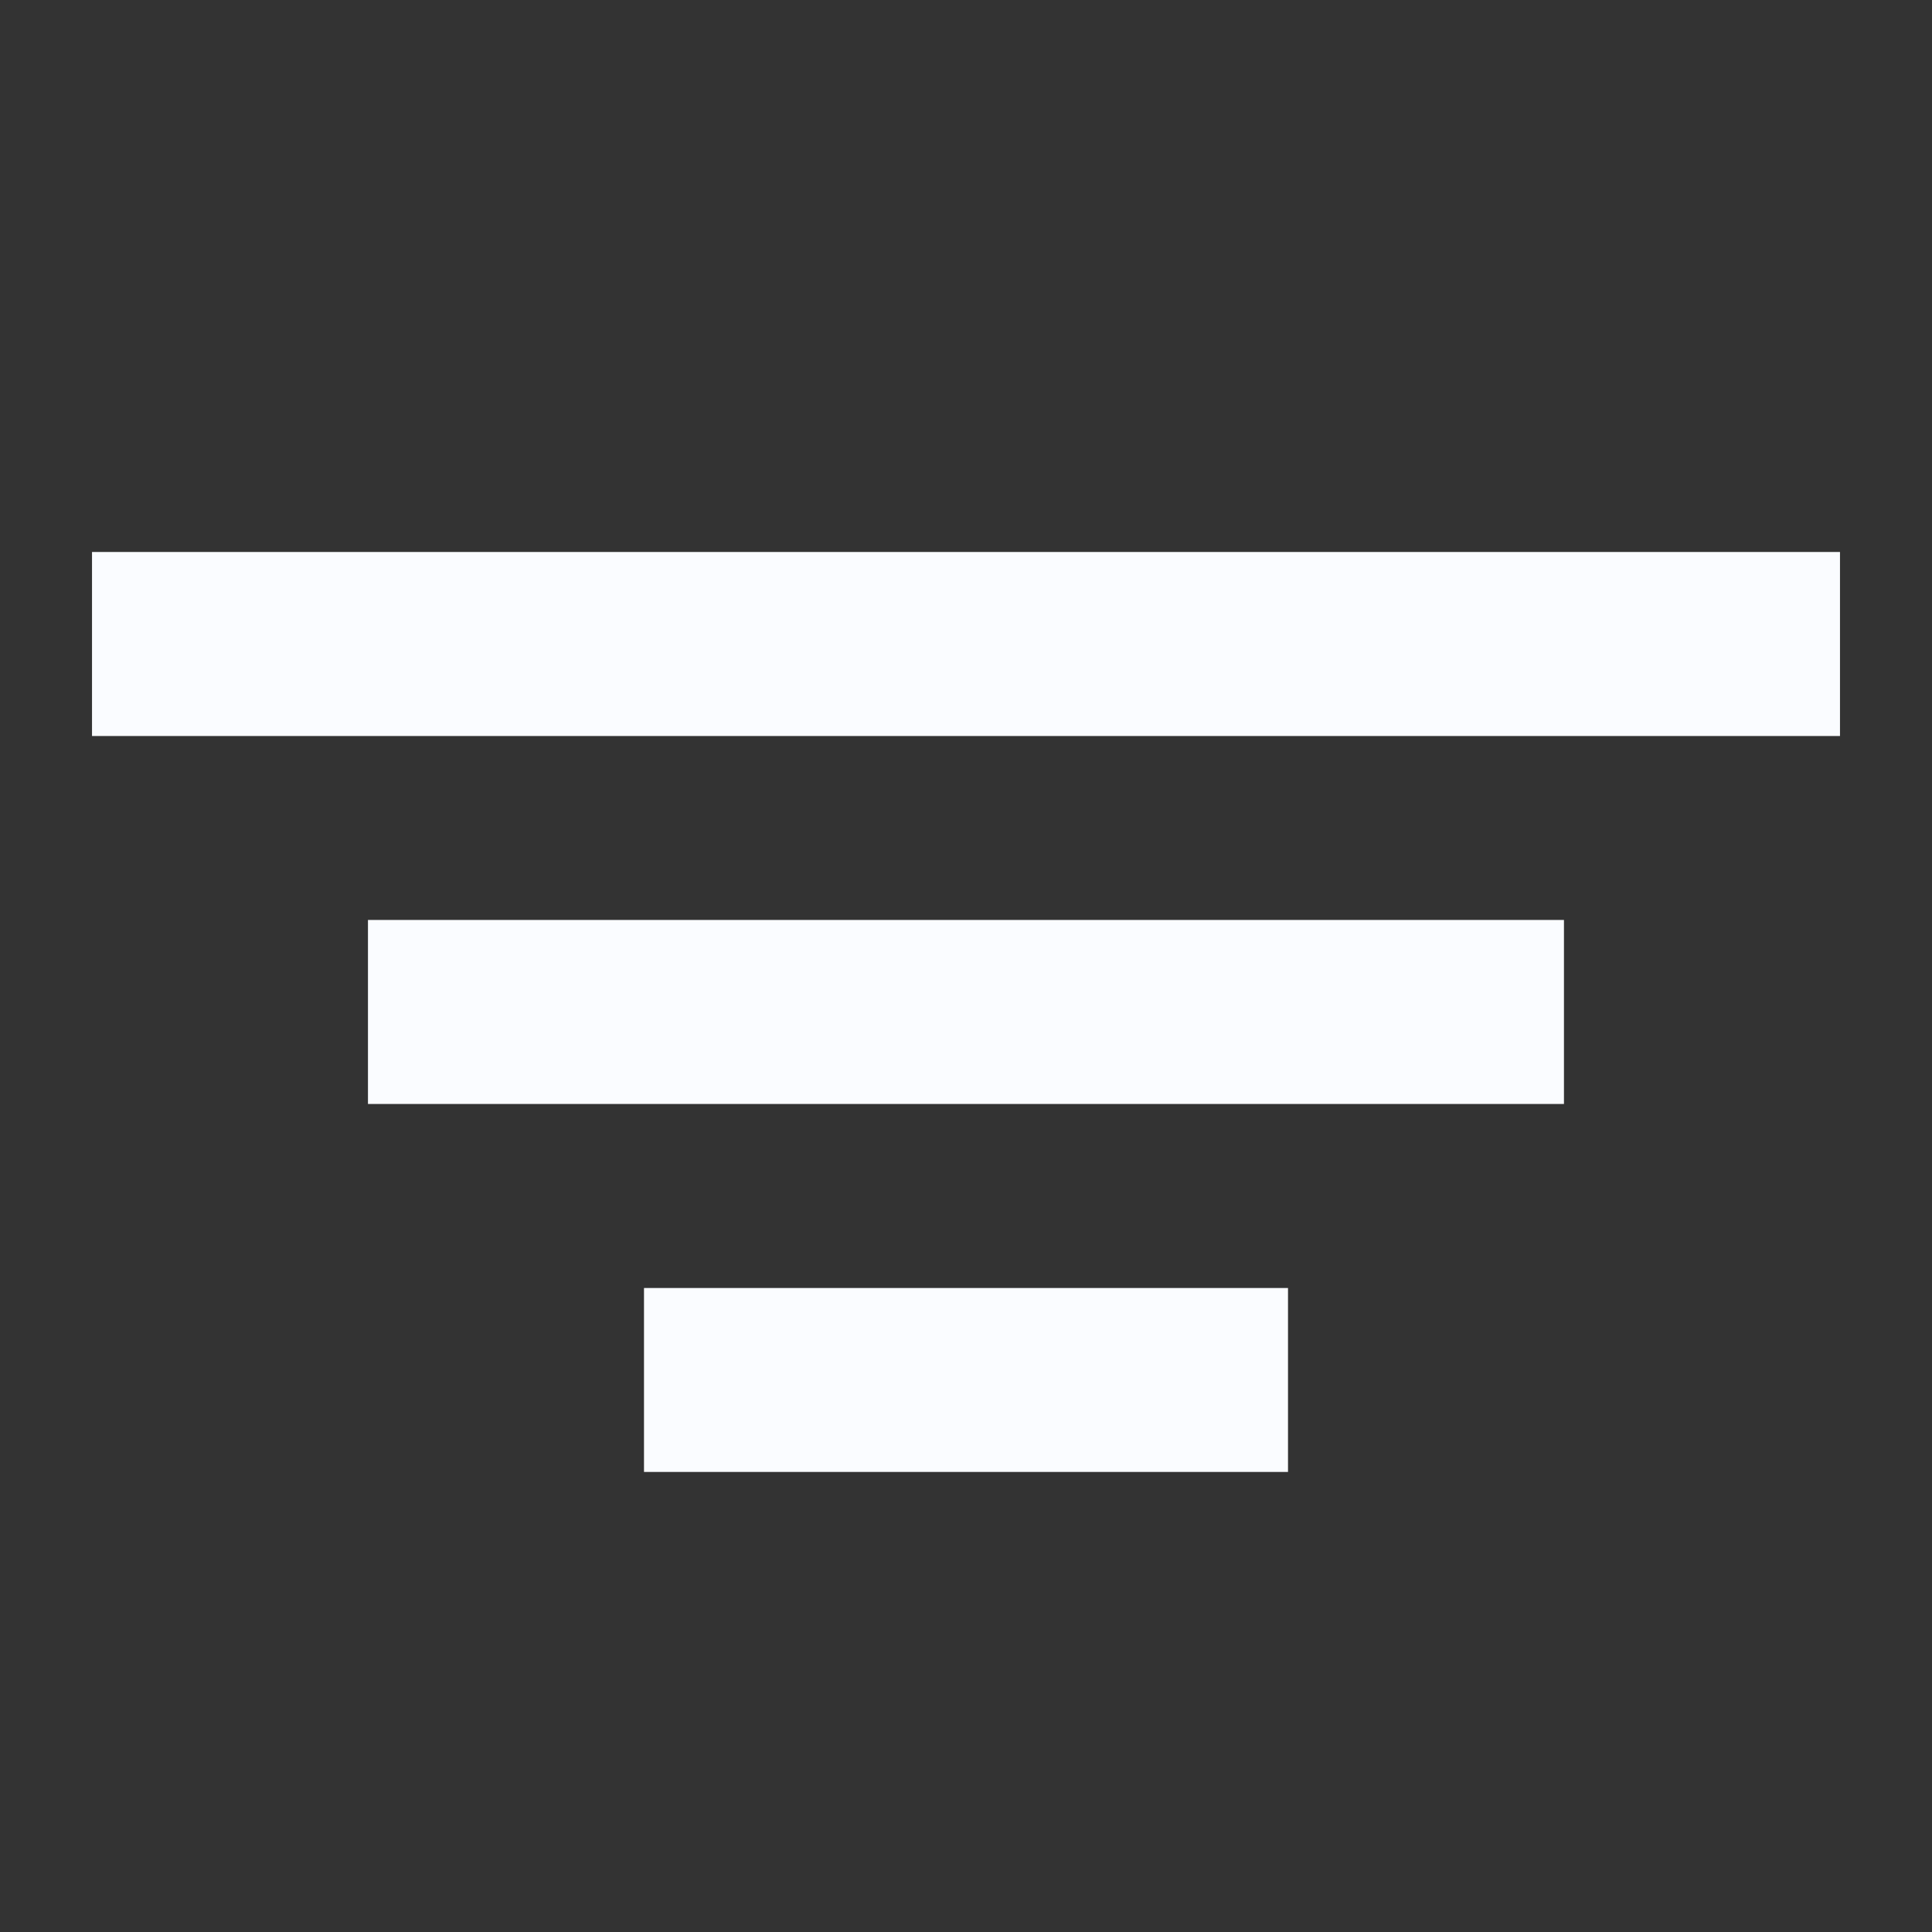 <svg width="24" height="24" viewBox="0 0 24 24" fill="none" xmlns="http://www.w3.org/2000/svg">
<rect x="0" y="0" width="24" height="24" fill="#333333" stroke="none"/>
<path fill-rule="evenodd" clip-rule="evenodd" d="M1.143 6.857H22.857V9.143H1.143V6.857ZM4.571 11.428H19.428V13.714H4.571V11.428ZM16 16H8V18.285H16V16Z" fill="#FAFCFF"/>
</svg>

